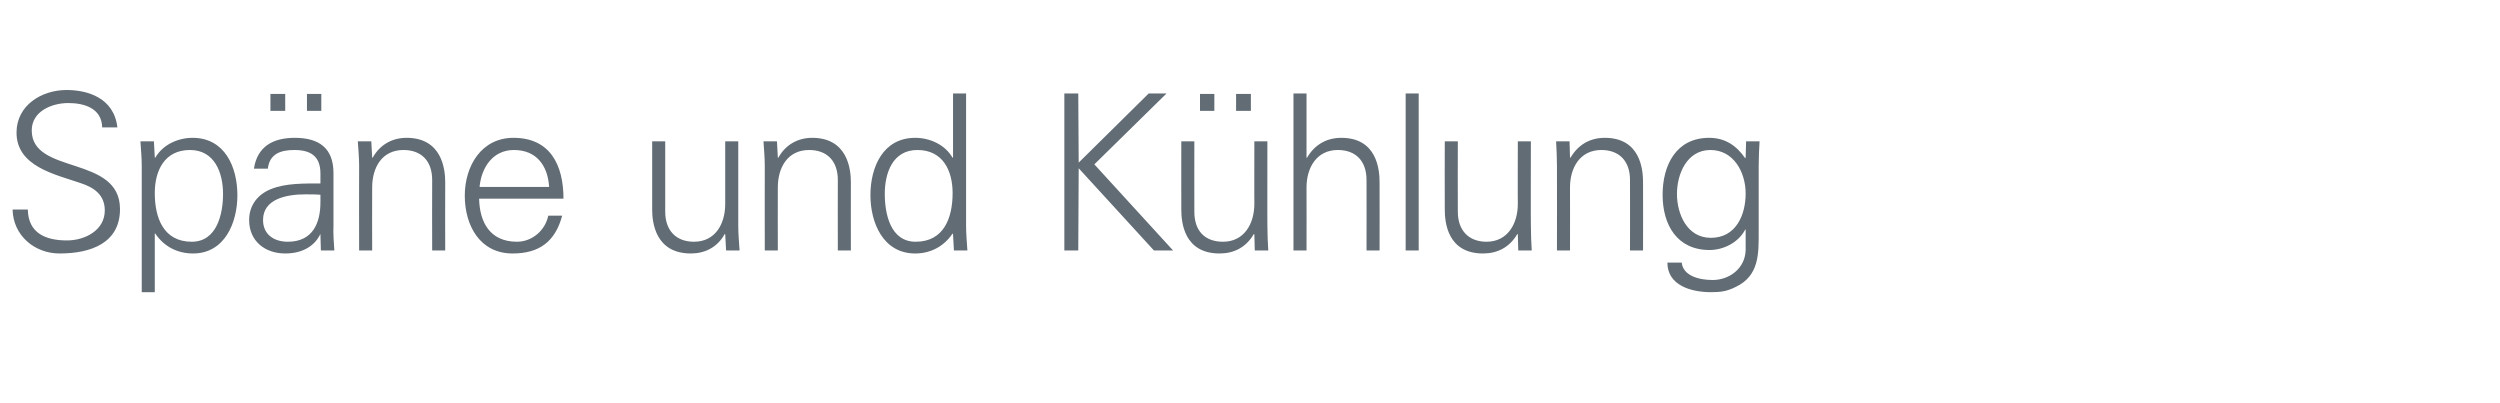 <?xml version="1.0" standalone="no"?><!DOCTYPE svg PUBLIC "-//W3C//DTD SVG 1.1//EN" "http://www.w3.org/Graphics/SVG/1.1/DTD/svg11.dtd"><svg xmlns="http://www.w3.org/2000/svg" version="1.1" width="575px" height="92.8px" viewBox="0 -1 575 92.8" style="top:-1px">  <desc>Sp ne und K hlung</desc>  <defs/>  <g id="Polygon214222">    <path d="M 13.7 57.3 C 7.9 57.3 3 53.1 2.9 47.2 C 2.9 47.2 6.4 47.2 6.4 47.2 C 6.5 52.7 10.6 54.3 15.4 54.3 C 19.5 54.3 24.1 52 24.1 47.4 C 24.1 43.8 21.6 42.1 18.5 41.1 C 12.7 39.1 3.8 37.3 3.8 29.5 C 3.8 23.2 9.6 19.7 15.3 19.7 C 20 19.7 26.2 21.4 27 28.3 C 27 28.3 23.5 28.3 23.5 28.3 C 23.4 23.9 19.4 22.7 15.7 22.7 C 11.9 22.7 7.3 24.6 7.3 29 C 7.3 39.3 27.6 34.6 27.6 47.1 C 27.6 54.9 20.9 57.3 13.7 57.3 Z M 44.1 54.6 C 49.9 54.6 51.3 48.2 51.3 43.6 C 51.3 38.8 49.4 33.5 43.7 33.5 C 37.8 33.5 35.6 38.3 35.6 43.4 C 35.6 49.1 37.6 54.6 44.1 54.6 Z M 35.6 66.2 L 32.6 66.2 C 32.6 66.2 32.58 37.15 32.6 37.1 C 32.6 35.2 32.4 33.2 32.3 31.5 C 32.33 31.5 35.4 31.5 35.4 31.5 L 35.6 35.2 C 35.6 35.2 35.68 35.3 35.7 35.3 C 37.4 32.3 40.9 30.7 44.3 30.7 C 51.7 30.7 54.6 37.4 54.6 43.9 C 54.6 50.2 51.7 57.3 44.4 57.3 C 40.8 57.3 37.7 55.7 35.7 52.7 C 35.68 52.7 35.6 52.7 35.6 52.7 L 35.6 66.2 Z M 70.6 24.5 L 70.6 20.6 L 73.9 20.6 L 73.9 24.5 L 70.6 24.5 Z M 62.2 24.5 L 62.2 20.6 L 65.6 20.6 L 65.6 24.5 L 62.2 24.5 Z M 66.2 54.6 C 72 54.6 73.7 50.2 73.7 45.5 C 73.7 45 73.7 44.4 73.7 43.8 C 72.7 43.7 71.5 43.7 70.2 43.7 C 65.8 43.7 60.5 44.8 60.5 49.6 C 60.5 53 63.1 54.6 66.2 54.6 Z M 73.7 38.9 C 73.7 34.8 71.3 33.5 67.7 33.5 C 64.5 33.5 62 34.4 61.6 37.8 C 61.6 37.8 58.4 37.8 58.4 37.8 C 59.2 32.6 62.9 30.7 67.8 30.7 C 73.3 30.7 76.7 33 76.7 38.8 C 76.7 38.8 76.7 50.9 76.7 50.9 C 76.6 52.9 76.8 54.8 76.9 56.6 C 76.95 56.6 73.8 56.6 73.8 56.6 L 73.7 52.9 L 73.6 52.9 C 73.6 52.9 73.5 53.25 73.5 53.2 C 72.3 55.4 69.8 57.3 65.6 57.3 C 61 57.3 57.3 54.5 57.3 49.6 C 57.3 46.2 59.3 43.7 62.3 42.5 C 65.7 41.1 70.1 41.2 73.7 41.2 C 73.7 41.2 73.7 38.9 73.7 38.9 Z M 85.6 56.6 L 82.6 56.6 C 82.6 56.6 82.56 37.15 82.6 37.1 C 82.6 35.2 82.4 33.2 82.3 31.5 C 82.31 31.5 85.4 31.5 85.4 31.5 L 85.6 35.2 C 85.6 35.2 85.66 35.3 85.7 35.3 C 87.4 32.2 90.3 30.7 93.5 30.7 C 101.7 30.7 102.4 38 102.4 40.9 C 102.36 40.9 102.4 56.6 102.4 56.6 L 99.4 56.6 C 99.4 56.6 99.36 40.4 99.4 40.4 C 99.4 36 96.9 33.5 92.8 33.5 C 87.8 33.5 85.6 37.6 85.6 42.1 C 85.56 42.15 85.6 56.6 85.6 56.6 Z M 110.2 44.7 C 110.3 50.1 112.7 54.6 118.9 54.6 C 122.4 54.6 125.4 52 126.1 48.6 C 126.1 48.6 129.3 48.6 129.3 48.6 C 127.7 54.6 124 57.3 117.9 57.3 C 110.4 57.3 106.9 50.9 106.9 44 C 106.9 37.2 110.7 30.7 118.1 30.7 C 126.5 30.7 129.6 36.9 129.6 44.7 C 129.6 44.7 110.2 44.7 110.2 44.7 Z M 126.3 42 C 126 37.1 123.4 33.5 118.2 33.5 C 113.3 33.5 110.7 37.6 110.3 42 C 110.3 42 126.3 42 126.3 42 Z M 166.8 31.5 L 169.8 31.5 C 169.8 31.5 169.8 50.95 169.8 50.9 C 169.8 52.9 170 54.9 170.1 56.6 C 170.05 56.6 167 56.6 167 56.6 L 166.8 52.9 C 166.8 52.9 166.7 52.8 166.7 52.8 C 165 55.9 162.1 57.3 158.9 57.3 C 150.7 57.3 150 50.1 150 47.2 C 150 47.2 150 31.5 150 31.5 L 153 31.5 C 153 31.5 153 47.7 153 47.7 C 153 52 155.5 54.6 159.6 54.6 C 164.6 54.6 166.8 50.4 166.8 45.9 C 166.8 45.95 166.8 31.5 166.8 31.5 Z M 178.9 56.6 L 175.9 56.6 C 175.9 56.6 175.87 37.15 175.9 37.1 C 175.9 35.2 175.7 33.2 175.6 31.5 C 175.62 31.5 178.7 31.5 178.7 31.5 L 178.9 35.2 C 178.9 35.2 178.97 35.3 179 35.3 C 180.7 32.2 183.6 30.7 186.8 30.7 C 195 30.7 195.7 38 195.7 40.9 C 195.67 40.9 195.7 56.6 195.7 56.6 L 192.7 56.6 C 192.7 56.6 192.67 40.4 192.7 40.4 C 192.7 36 190.2 33.5 186.1 33.5 C 181.1 33.5 178.9 37.6 178.9 42.1 C 178.87 42.15 178.9 56.6 178.9 56.6 Z M 211 33.5 C 205.3 33.5 203.5 38.8 203.5 43.6 C 203.5 48.2 204.8 54.6 210.6 54.6 C 217.1 54.6 219.1 49.1 219.1 43.4 C 219.1 38.3 216.9 33.5 211 33.5 Z M 219.2 52.9 C 219.2 52.9 219.11 52.7 219.1 52.7 C 217.1 55.7 214 57.3 210.5 57.3 C 203.1 57.3 200.2 50.2 200.2 43.9 C 200.2 37.4 203.1 30.7 210.5 30.7 C 213.9 30.7 217.4 32.3 219.1 35.3 C 219.11 35.3 219.2 35.2 219.2 35.2 L 219.2 20.5 L 222.2 20.5 C 222.2 20.5 222.21 50.95 222.2 50.9 C 222.2 52.9 222.4 54.9 222.5 56.6 C 222.46 56.6 219.4 56.6 219.4 56.6 L 219.2 52.9 Z M 244.8 56.6 L 244.8 20.5 L 248 20.5 L 248.1 36.4 L 264.2 20.5 L 268.3 20.5 L 251.7 36.8 L 269.8 56.6 L 265.4 56.6 L 248.1 37.7 L 248 56.6 L 244.8 56.6 Z M 288.5 31.5 L 291.5 31.5 C 291.5 31.5 291.47 50.95 291.5 50.9 C 291.5 52.9 291.6 54.8 291.7 56.6 C 291.72 56.6 288.6 56.6 288.6 56.6 L 288.5 52.9 C 288.5 52.9 288.37 52.8 288.4 52.8 C 286.6 55.9 283.8 57.3 280.5 57.3 C 272.3 57.3 271.7 50.1 271.7 47.2 C 271.67 47.2 271.7 31.5 271.7 31.5 L 274.7 31.5 C 274.7 31.5 274.67 47.7 274.7 47.7 C 274.7 52.1 277.1 54.6 281.3 54.6 C 286.2 54.6 288.5 50.4 288.5 45.9 C 288.47 45.95 288.5 31.5 288.5 31.5 Z M 284.3 24.5 L 284.3 20.6 L 287.7 20.6 L 287.7 24.5 L 284.3 24.5 Z M 276 24.5 L 276 20.6 L 279.3 20.6 L 279.3 24.5 L 276 24.5 Z M 300.5 35.3 C 300.5 35.3 300.63 35.3 300.6 35.3 C 302.4 32.2 305.2 30.7 308.5 30.7 C 316.7 30.7 317.3 38 317.3 40.9 C 317.33 40.9 317.3 56.6 317.3 56.6 L 314.3 56.6 C 314.3 56.6 314.33 40.4 314.3 40.4 C 314.3 36 311.8 33.5 307.7 33.5 C 302.8 33.5 300.5 37.6 300.5 42.1 C 300.53 42.15 300.5 56.6 300.5 56.6 L 297.5 56.6 L 297.5 20.5 L 300.5 20.5 L 300.5 35.3 Z M 326.3 56.6 L 323.3 56.6 L 323.3 20.5 L 326.3 20.5 L 326.3 56.6 Z M 349.1 31.5 L 352.1 31.5 C 352.1 31.5 352.06 50.95 352.1 50.9 C 352.1 52.9 352.2 54.9 352.3 56.6 C 352.31 56.6 349.2 56.6 349.2 56.6 L 349.1 52.9 C 349.1 52.9 348.96 52.8 349 52.8 C 347.2 55.9 344.4 57.3 341.1 57.3 C 332.9 57.3 332.3 50.1 332.3 47.2 C 332.26 47.2 332.3 31.5 332.3 31.5 L 335.3 31.5 C 335.3 31.5 335.26 47.7 335.3 47.7 C 335.3 52 337.8 54.6 341.9 54.6 C 346.8 54.6 349.1 50.4 349.1 45.9 C 349.06 45.95 349.1 31.5 349.1 31.5 Z M 361.1 56.6 L 358.1 56.6 C 358.1 56.6 358.13 37.15 358.1 37.1 C 358.1 35.2 358 33.2 357.9 31.5 C 357.88 31.5 361 31.5 361 31.5 L 361.1 35.2 C 361.1 35.2 361.23 35.3 361.2 35.3 C 363 32.2 365.8 30.7 369.1 30.7 C 377.3 30.7 377.9 38 377.9 40.9 C 377.93 40.9 377.9 56.6 377.9 56.6 L 374.9 56.6 C 374.9 56.6 374.93 40.4 374.9 40.4 C 374.9 36 372.4 33.5 368.3 33.5 C 363.4 33.5 361.1 37.6 361.1 42.1 C 361.13 42.15 361.1 56.6 361.1 56.6 Z M 393.4 33.5 C 388 33.5 385.7 39 385.7 43.6 C 385.7 48.2 388 53.7 393.5 53.7 C 399.3 53.7 401.5 48.4 401.5 43.5 C 401.5 38.7 398.8 33.5 393.4 33.5 Z M 401.6 31.5 C 401.6 31.5 404.75 31.5 404.7 31.5 C 404.6 33.2 404.5 35.2 404.5 37.1 C 404.5 37.1 404.5 52.2 404.5 52.2 C 404.5 57.2 404.7 62.4 399.2 65 C 397.2 66 395.8 66.2 393.5 66.2 C 388.9 66.2 383.5 64.6 383.5 59.4 C 383.5 59.4 386.8 59.4 386.8 59.4 C 387.1 62.4 390.7 63.4 393.9 63.4 C 397.8 63.4 401.4 60.7 401.5 56.5 C 401.5 56.5 401.5 51.8 401.5 51.8 C 401.5 51.8 401.4 51.8 401.4 51.8 C 399.9 54.7 396.5 56.5 393.2 56.5 C 385.7 56.5 382.4 50.7 382.4 43.8 C 382.4 37 385.5 30.7 393.1 30.7 C 396.8 30.7 399.4 32.5 401.4 35.4 C 401.4 35.4 401.5 35.2 401.5 35.2 L 401.6 31.5 Z " stroke="none" fill="#626c75"/>  </g></svg>